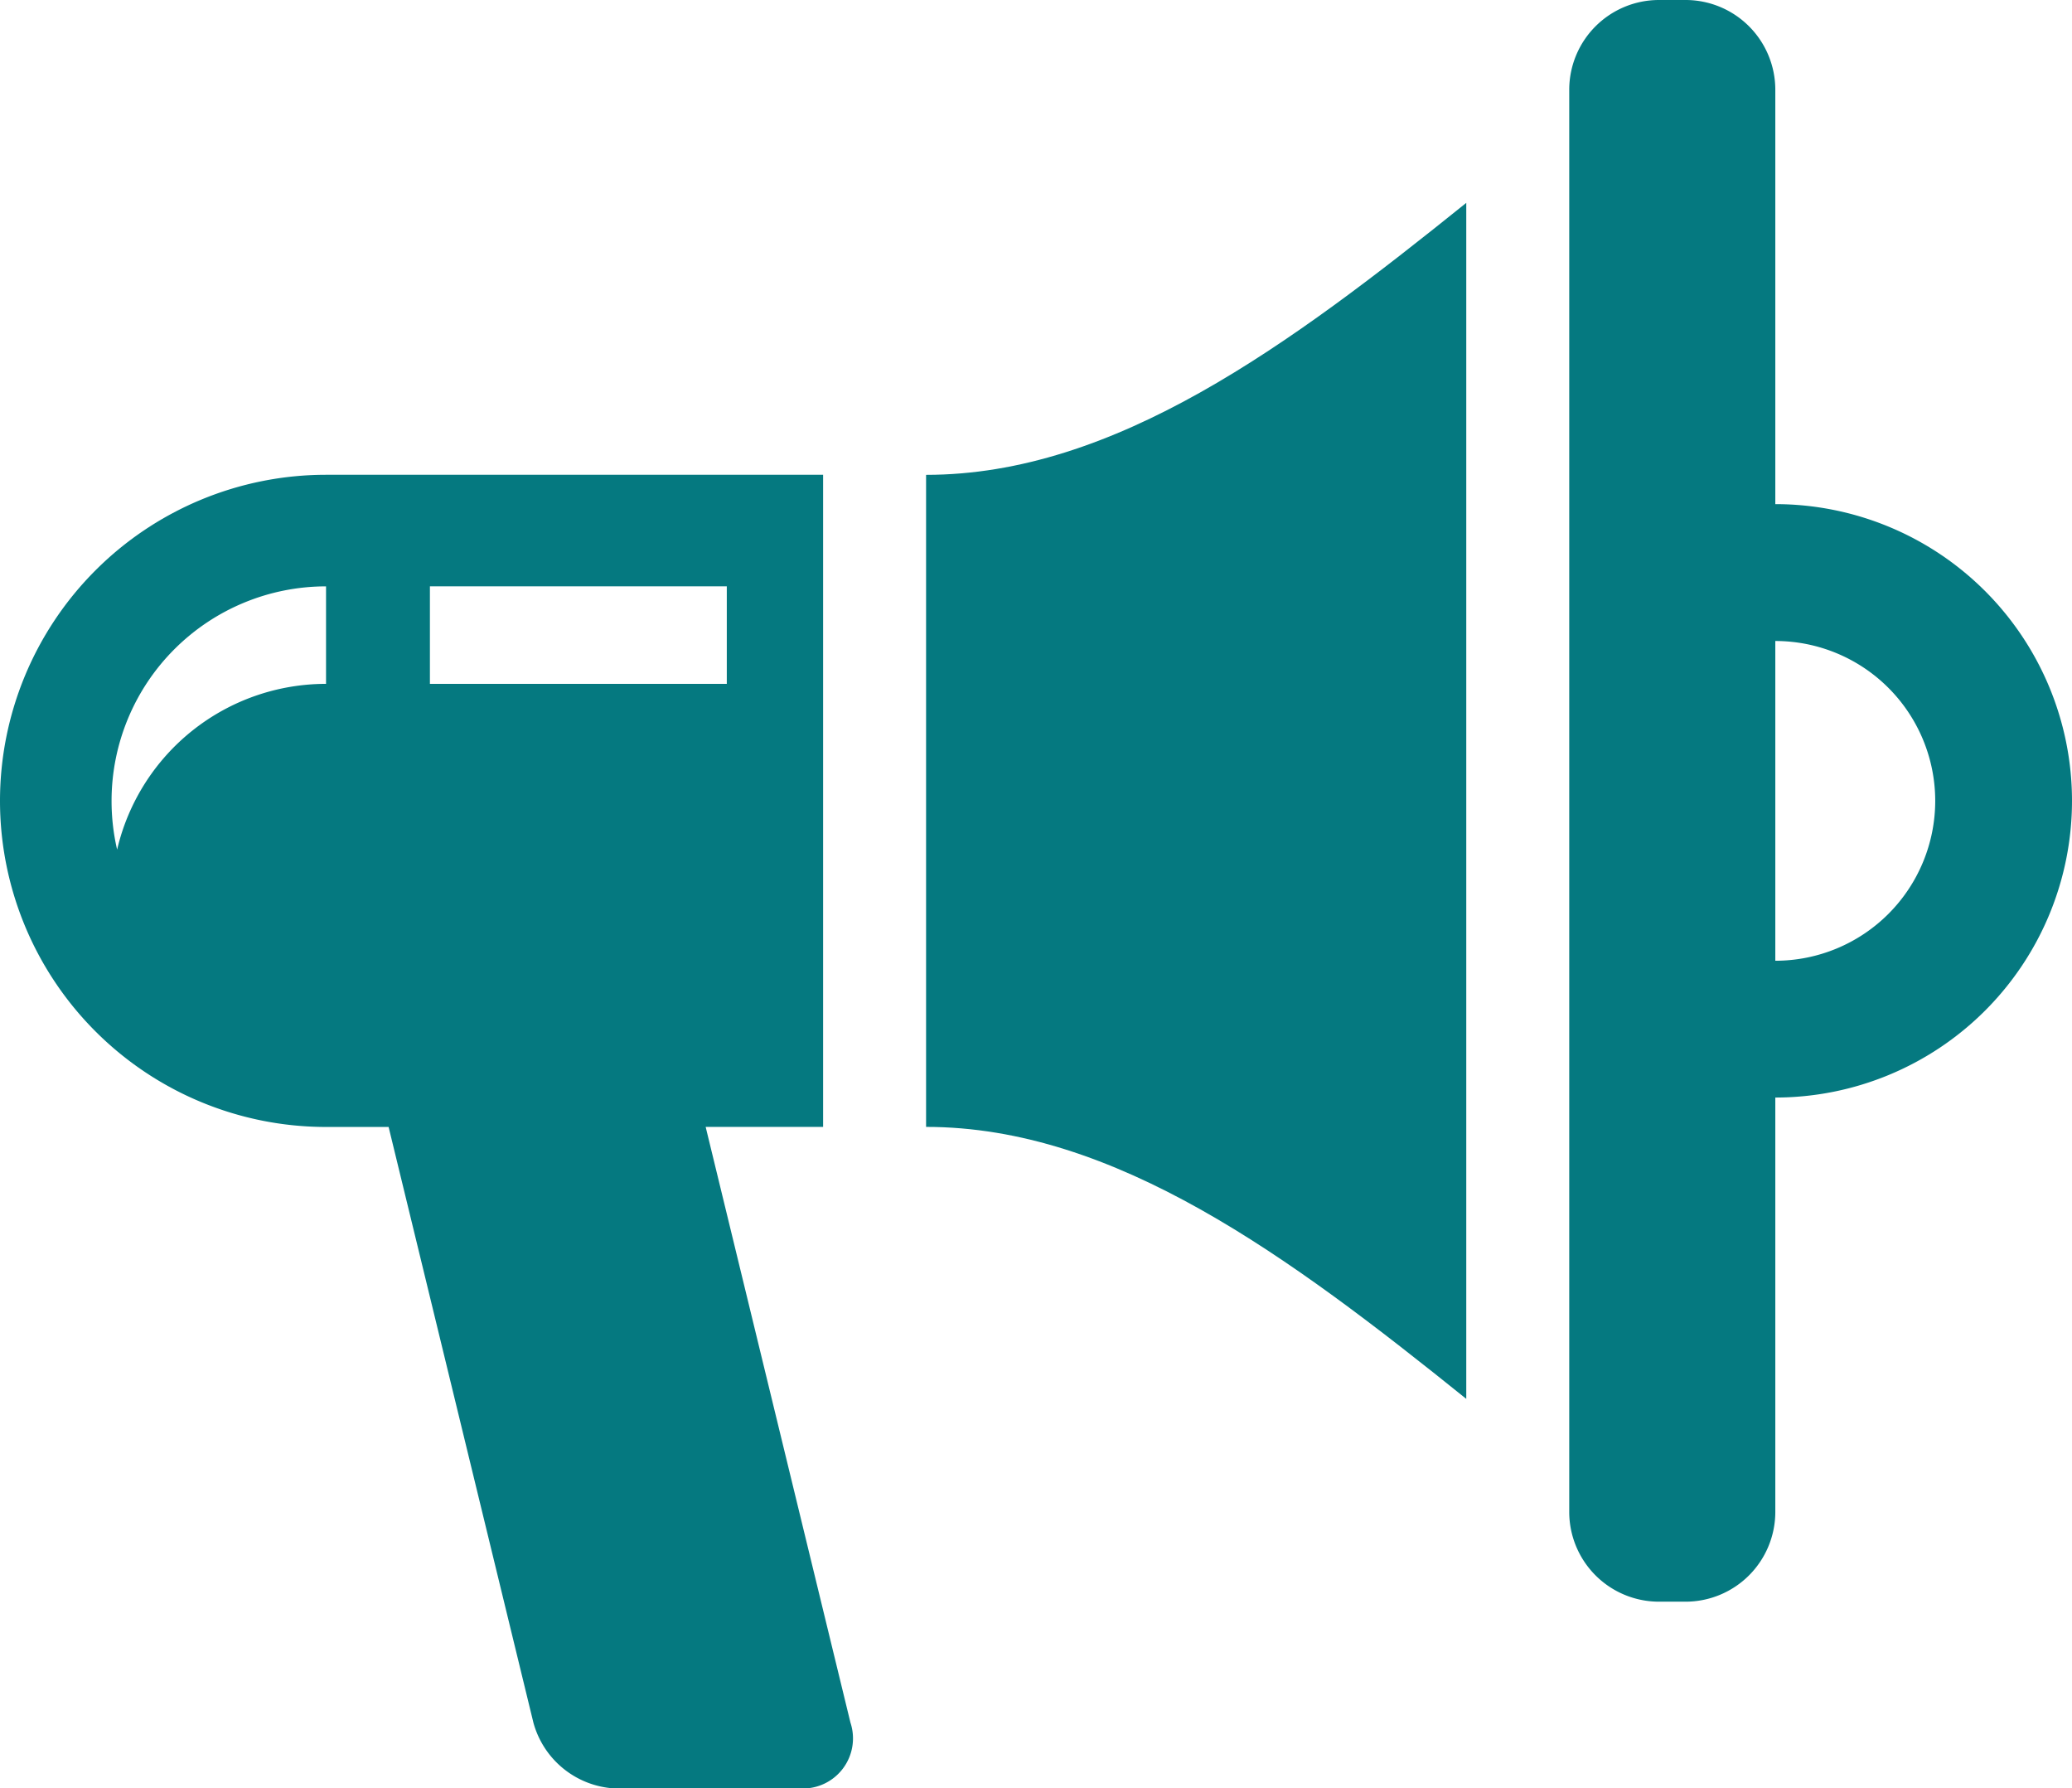 <svg id="Group_7476" data-name="Group 7476" xmlns="http://www.w3.org/2000/svg" width="32.055" height="27.663" viewBox="0 0 32.055 27.663">
  <path id="Path_11357" data-name="Path 11357" d="M141.415-498.785h1.817v-10.087h-7.69a5.045,5.045,0,0,0-5.044,5.044,5.045,5.045,0,0,0,5.044,5.044h.968l2.24,9.214a1.384,1.384,0,0,0,1.265,1.018h2.87a.775.775,0,0,0,.77-1.018Zm-5.873-6.853a3.32,3.32,0,0,0-3.232,2.564,3.315,3.315,0,0,1-.086-.754,3.319,3.319,0,0,1,3.318-3.318Zm1.607,0v-1.509h4.593v1.509Z" transform="translate(-130.498 516.216)" fill="#057980"/>
  <path id="Path_11358" data-name="Path 11358" d="M296.763-550.407v-6.413a1.389,1.389,0,0,0-1.385-1.385h-.418a1.389,1.389,0,0,0-1.385,1.385v22.005a1.389,1.389,0,0,0,1.385,1.385h.418a1.389,1.389,0,0,0,1.385-1.385v-6.413a4.591,4.591,0,0,0,4.59-4.59A4.591,4.591,0,0,0,296.763-550.407Zm0,7.064v-4.947a2.474,2.474,0,0,1,2.474,2.474A2.474,2.474,0,0,1,296.763-543.344Z" transform="translate(-269.298 558.205)" fill="#057980"/>
  <path id="Path_11359" data-name="Path 11359" d="M226.737-522.836c2.916,0,5.615,2,8.357,4.207v-18.5c-2.742,2.206-5.44,4.207-8.357,4.207Z" transform="translate(-212.41 540.267)" fill="#057980"/>
</svg>
